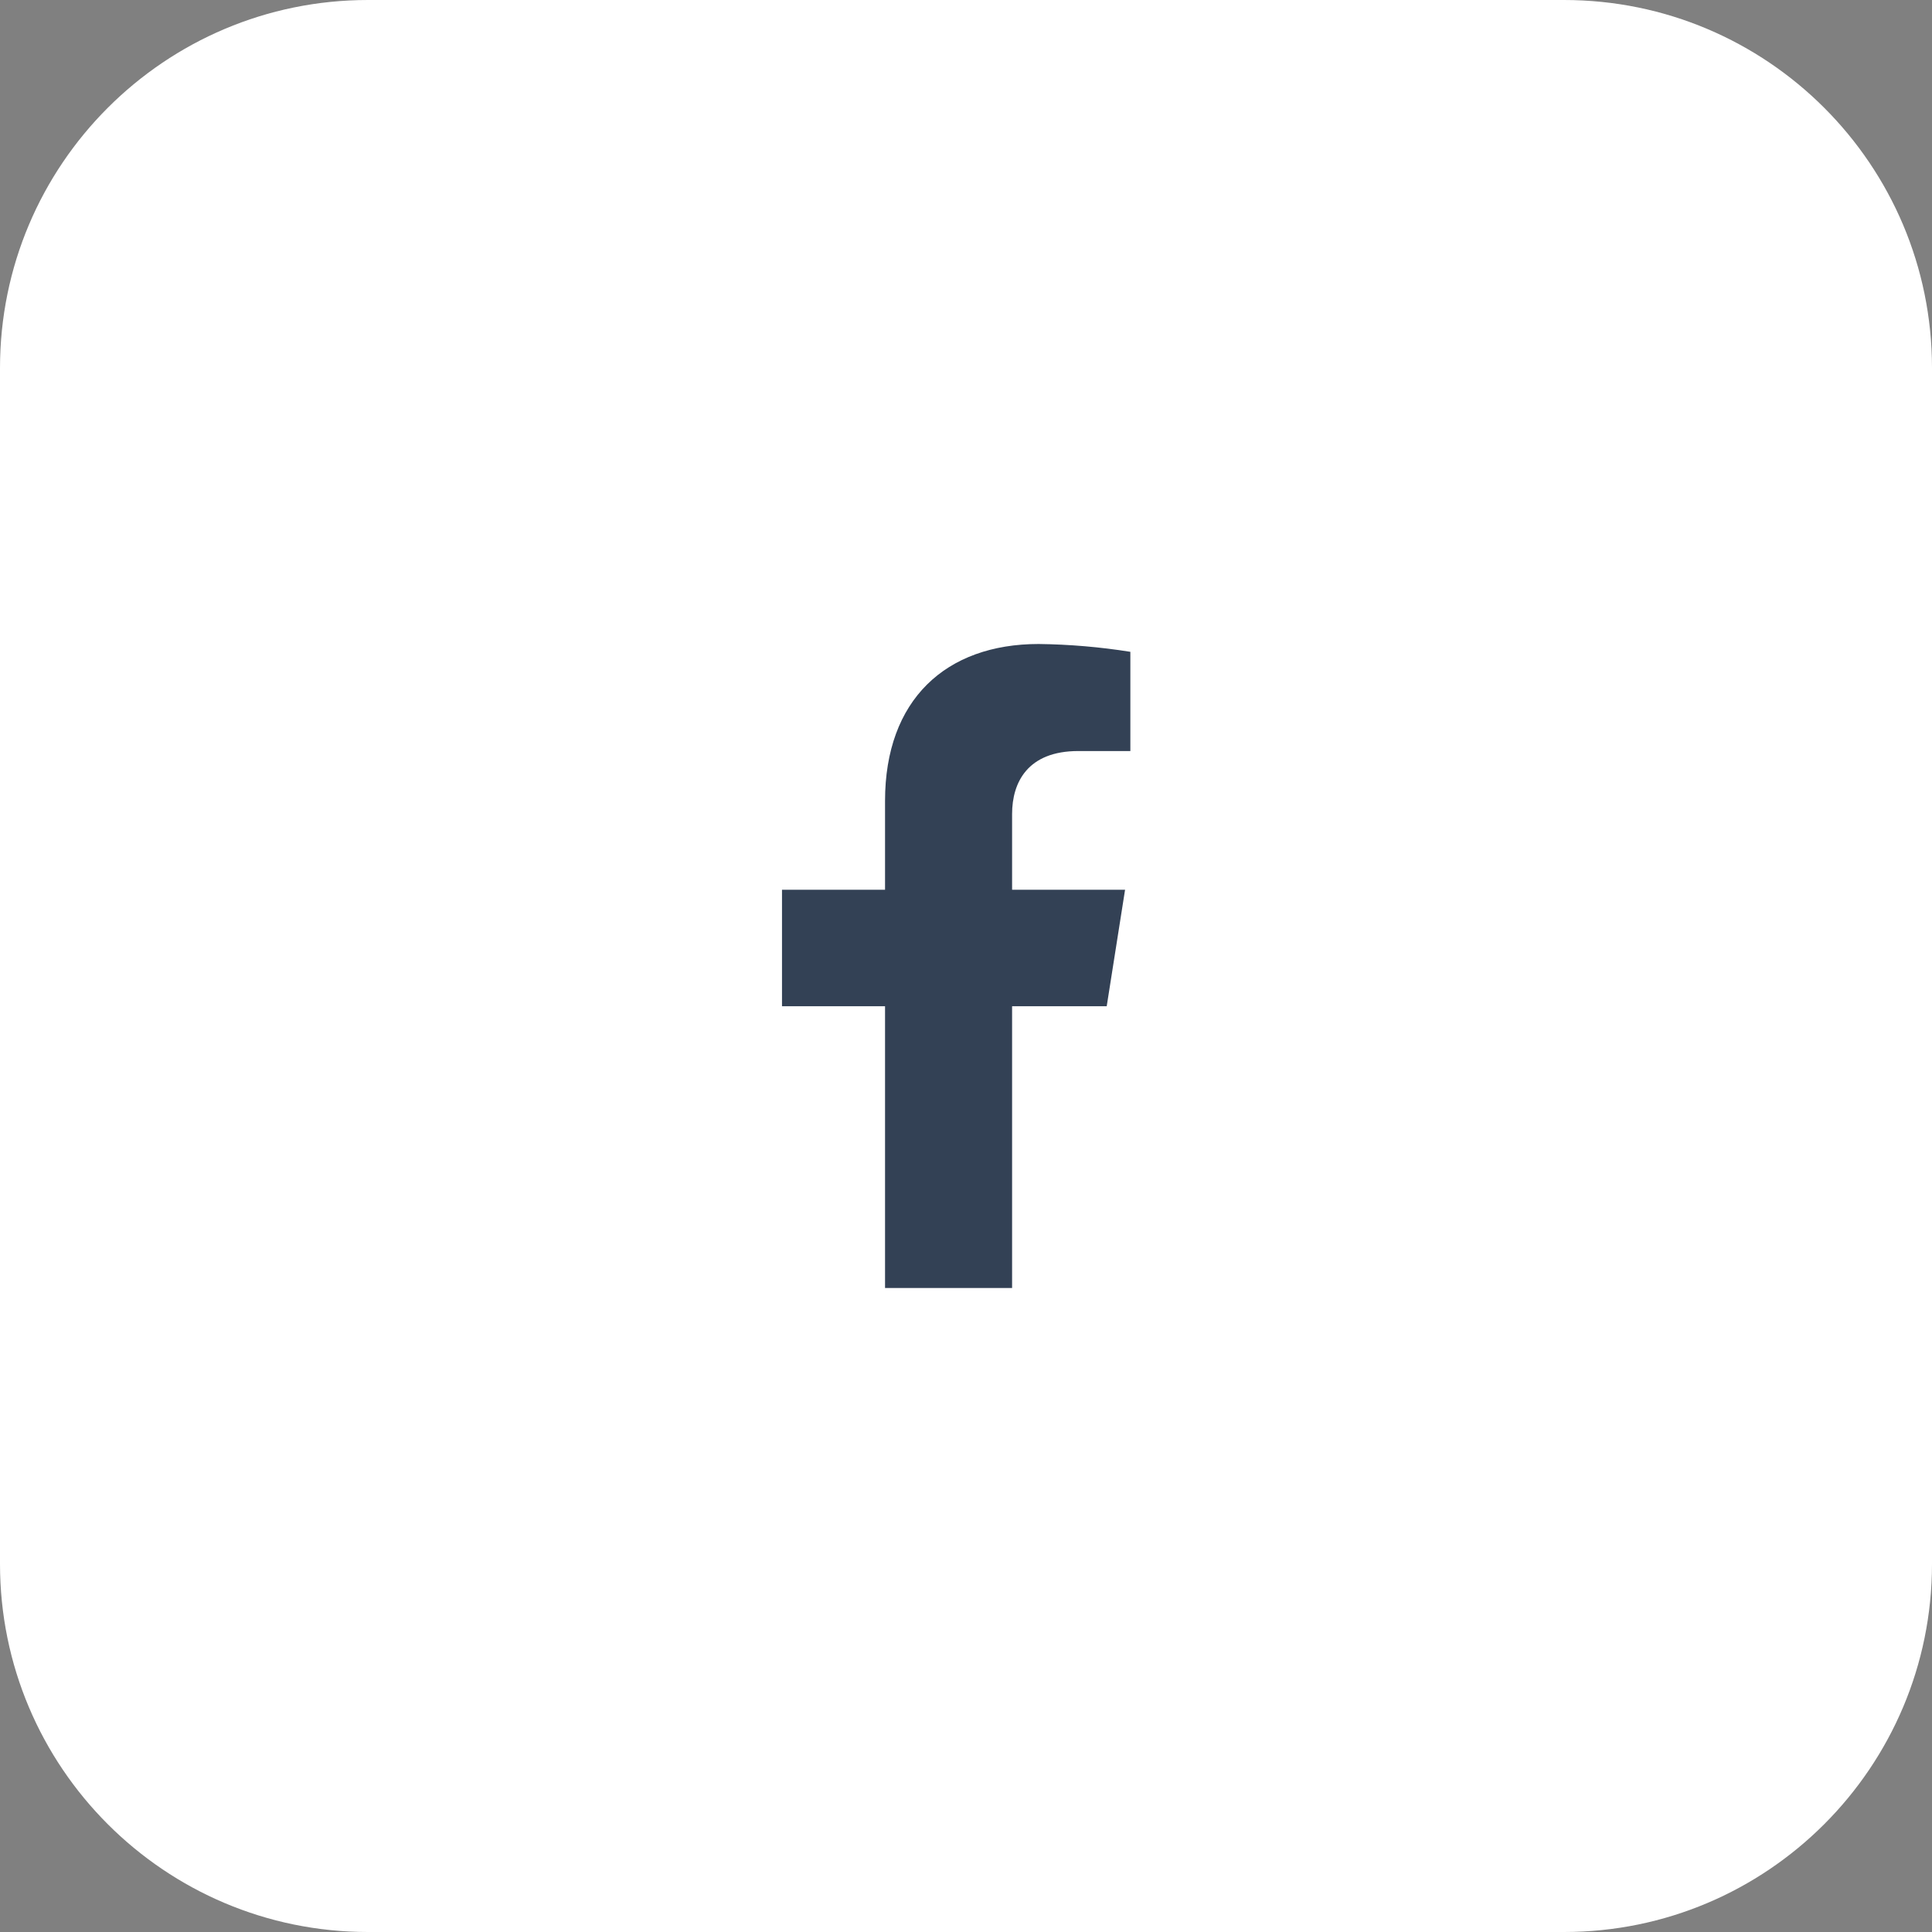 <svg width="42" height="42" viewBox="0 0 42 42" fill="none" xmlns="http://www.w3.org/2000/svg">
    <rect x="0" y="0" width="42" height="42" fill="#808080" stroke="none"/>
    <path d="M0 8C0 3.582 3.582 0 8 0H34C38.418 0 42 3.582 42 8V34C42 38.418 38.418 42 34 42H8C3.582 42 0 38.418 0 34V8Z"
          fill="white"></path>
    <path d="M24.059 21.875L24.458 19.342H22.002V17.696C22.002 17.003 22.345 16.327 23.441 16.327H24.573V14.17C23.914 14.065 23.248 14.008 22.58 14C20.559 14 19.24 15.215 19.24 17.411V19.342H17V21.875H19.24V28H22.002V21.875H24.059Z"
          fill="#334155"></path>
</svg>